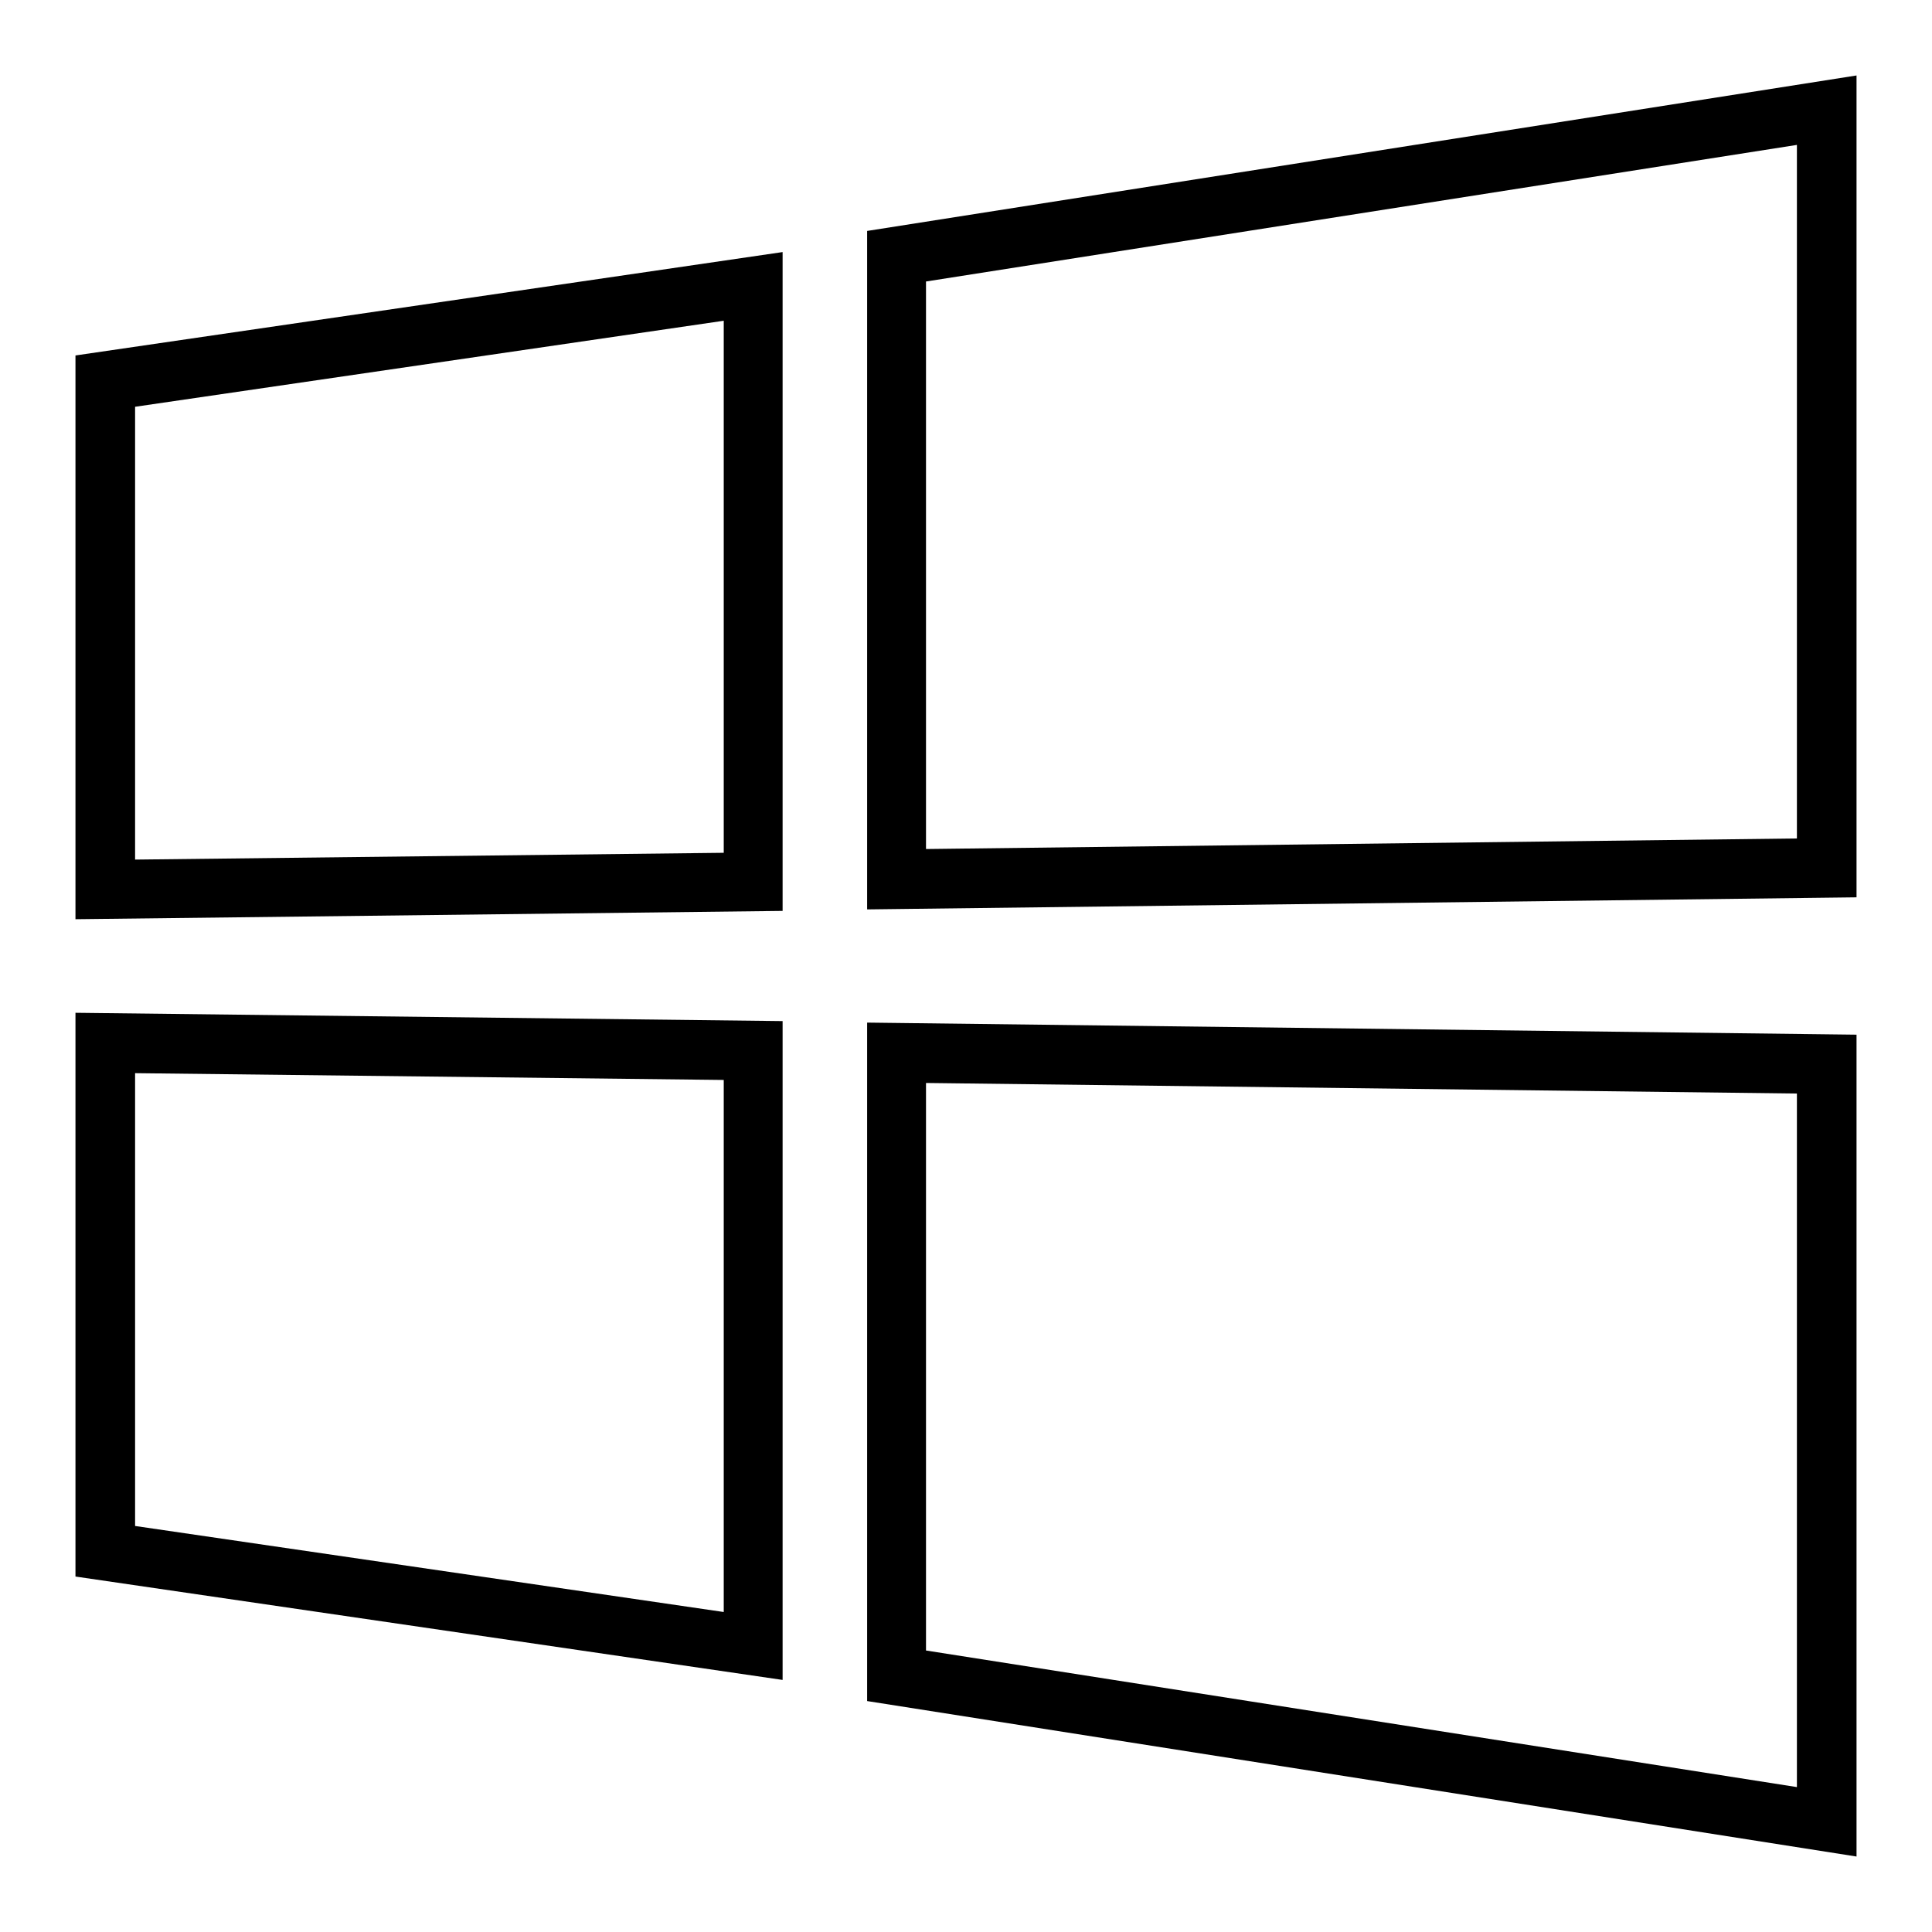 <?xml version="1.0" encoding="utf-8"?>
<!-- Svg Vector Icons : http://www.onlinewebfonts.com/icon -->
<!DOCTYPE svg PUBLIC "-//W3C//DTD SVG 1.1//EN" "http://www.w3.org/Graphics/SVG/1.1/DTD/svg11.dtd">
<svg version="1.1" xmlns="http://www.w3.org/2000/svg" xmlns:xlink="http://www.w3.org/1999/xlink" x="0px" y="0px" viewBox="0 0 256 256" enable-background="new 0 0 256 256" xml:space="preserve">
<g> <path fill="#000000" d="M10,121.8l93.7-1.1V33.4L10,47.1V121.8z M17.9,53.9l78-11.4v70.5l-78,0.9V53.9z M114.9,30.6v89.9l131.1-1.6 V10L114.9,30.6z M238.1,111.1l-115.4,1.4V37.3l115.4-18.1V111.1z M10,208.9l93.7,13.7v-87.3L10,134.2V208.9z M17.9,142.2l78,0.9 v70.5l-78-11.4V142.2z M114.9,225.4L246,246V137.1l-131.1-1.6V225.4z M122.7,143.5l115.4,1.4v91.9l-115.4-18.1V143.5z"/></g>
</svg>